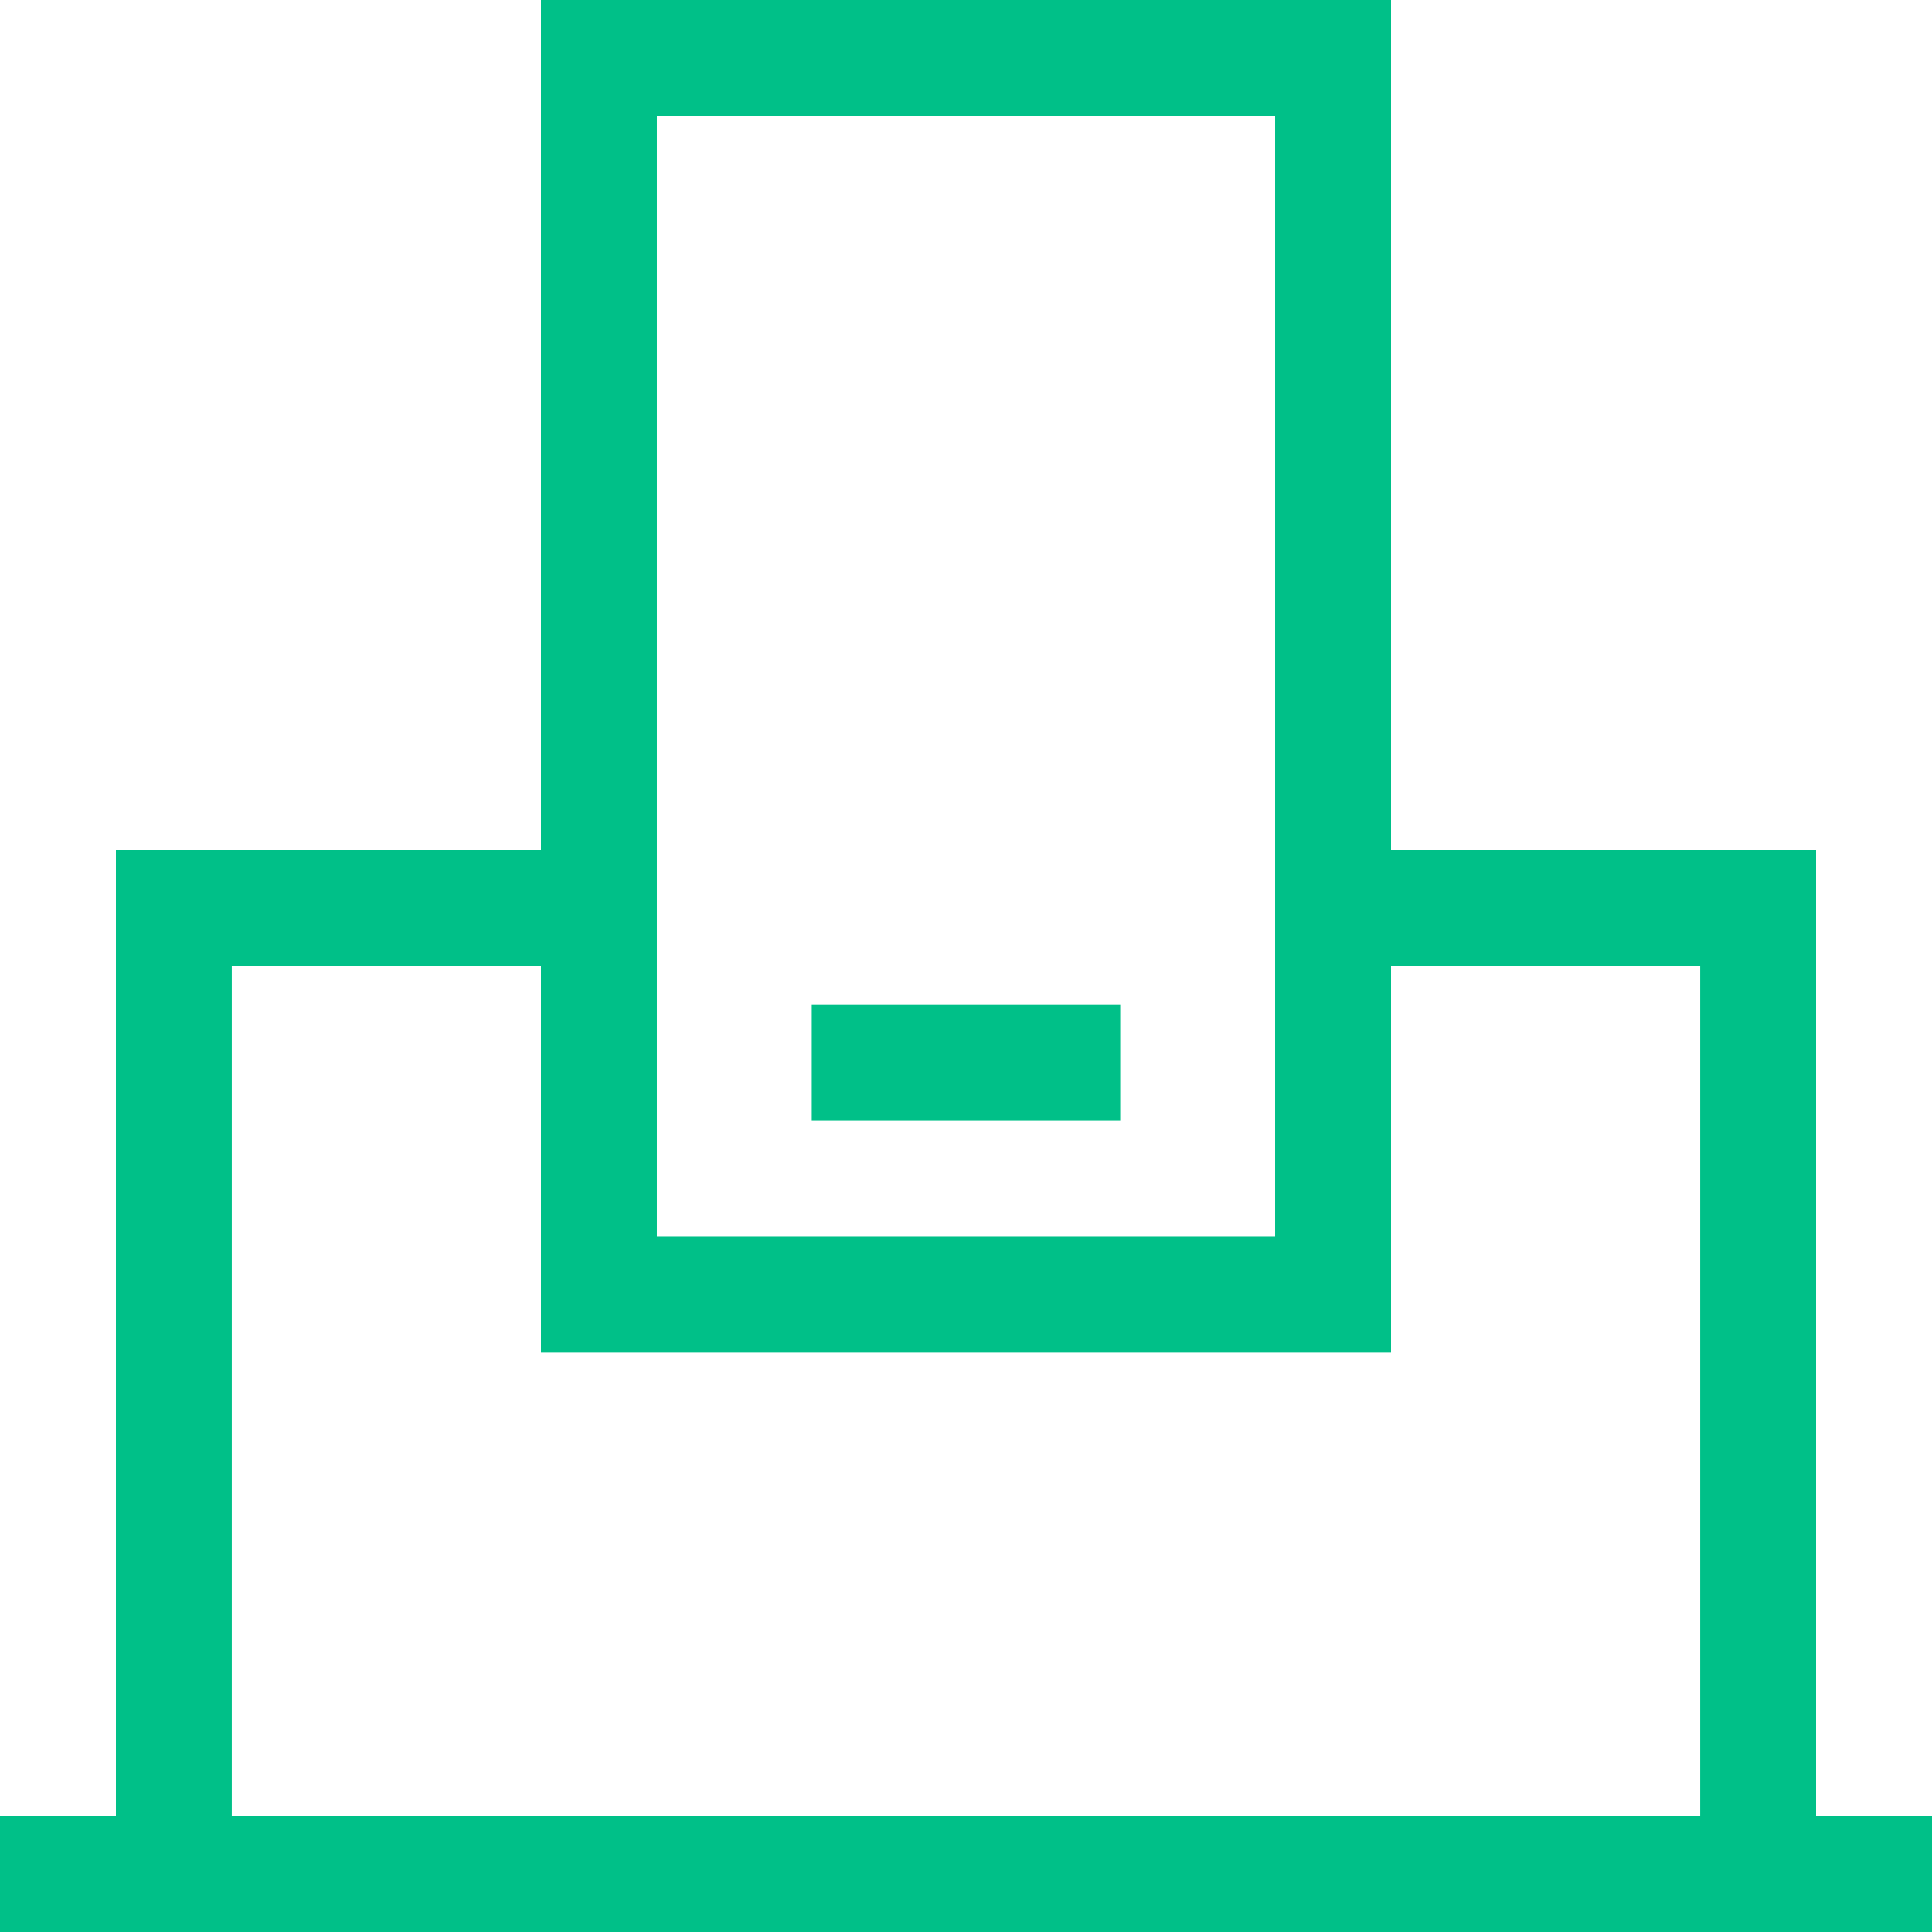<svg width="50" height="50" viewBox="0 0 50 50" fill="none" xmlns="http://www.w3.org/2000/svg">
<rect y="47" width="50" height="3" fill="#00C088"/>
<rect x="15.5" y="1.5" width="19" height="32" stroke="#00C088" stroke-width="3"/>
<path fill-rule="evenodd" clip-rule="evenodd" d="M14 22H6H3V25V47V50H6H44H47V47V25V22H44H36V25H44V47H6V25H14V22Z" fill="#00C088"/>
<rect x="21" y="26" width="8" height="3" fill="#00C088"/>
</svg>
